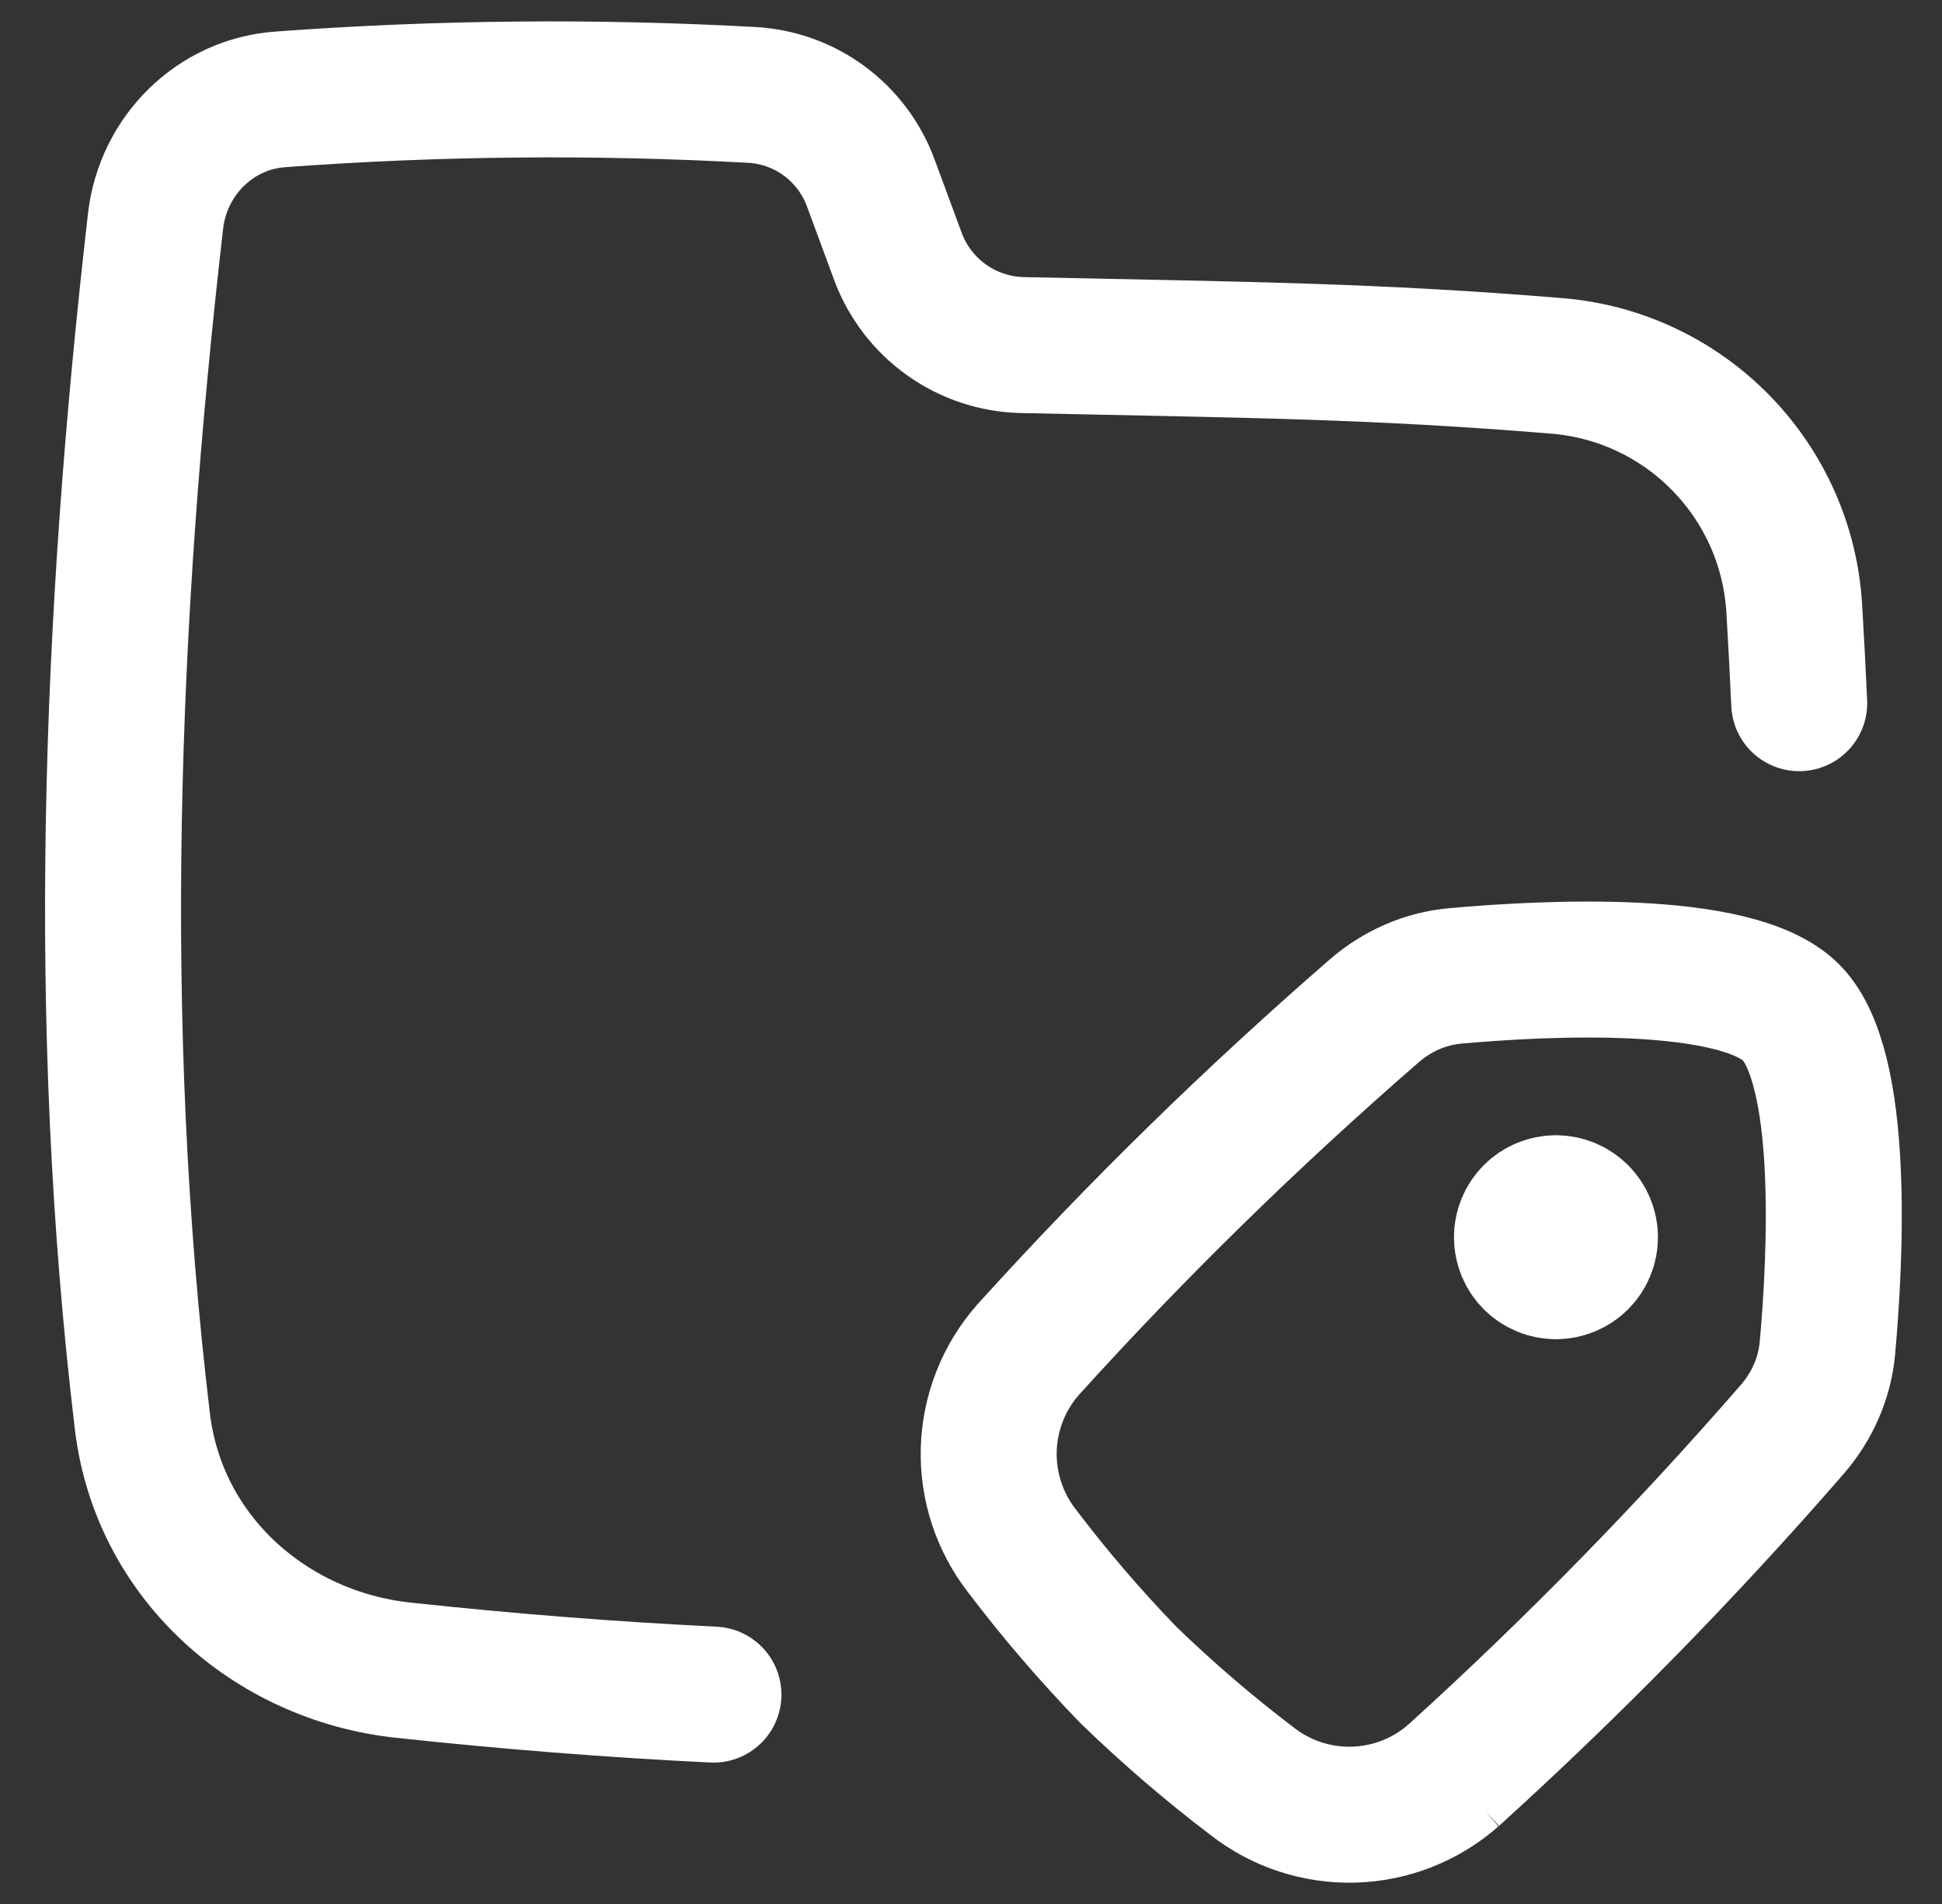 <svg width="51" height="50" viewBox="0 0 51 50" fill="none" xmlns="http://www.w3.org/2000/svg">
<rect x="0" y="0" width="51" height="50" fill="#333333" stroke="none"/>
<path d="M18.736 44.502C16.024 44.368 13.305 44.154 10.579 43.859C7.086 43.48 4.164 40.887 3.739 37.323C2.482 26.809 2.882 16.287 4.086 5.798C4.286 4.084 5.653 2.727 7.371 2.609C11.479 2.306 15.602 2.266 19.714 2.491C20.409 2.523 21.079 2.76 21.64 3.172C22.201 3.584 22.628 4.152 22.868 4.805L23.582 6.737C23.831 7.407 24.276 7.987 24.859 8.402C25.441 8.816 26.135 9.046 26.85 9.062C32.75 9.187 36.089 9.212 40.889 9.609C44.268 9.887 46.925 12.609 47.121 15.994C47.171 16.835 47.214 17.659 47.25 18.466" stroke="white" stroke-width="3.571" stroke-linecap="round" stroke-linejoin="round"/>
<path d="M38.173 46.621C37.447 47.261 36.521 47.626 35.554 47.654C34.588 47.682 33.642 47.371 32.88 46.775C31.743 45.911 30.659 44.979 29.634 43.986C28.64 42.959 27.708 41.874 26.845 40.736C26.25 39.975 25.939 39.031 25.966 38.066C25.994 37.1 26.358 36.175 26.994 35.45C29.852 32.293 32.834 29.378 36.077 26.557C36.677 26.032 37.419 25.7 38.216 25.628C40.559 25.418 45.598 25.153 47.034 26.585C48.466 28.021 48.202 33.06 47.991 35.403C47.919 36.196 47.587 36.939 47.062 37.543C44.28 40.743 41.311 43.776 38.169 46.625L38.173 46.621Z" stroke="white" stroke-width="3.571"/>
<path d="M40.862 33.383C40.625 33.383 40.398 33.289 40.23 33.122C40.063 32.954 39.969 32.727 39.969 32.49C39.969 32.254 40.063 32.027 40.23 31.859C40.398 31.692 40.625 31.598 40.862 31.598M40.862 31.598C41.098 31.598 41.325 31.692 41.493 31.859C41.66 32.027 41.755 32.254 41.755 32.49C41.755 32.727 41.66 32.954 41.493 33.122C41.325 33.289 41.098 33.383 40.862 33.383" stroke="white" stroke-width="3.571" stroke-linecap="round" stroke-linejoin="round"/>
</svg>
